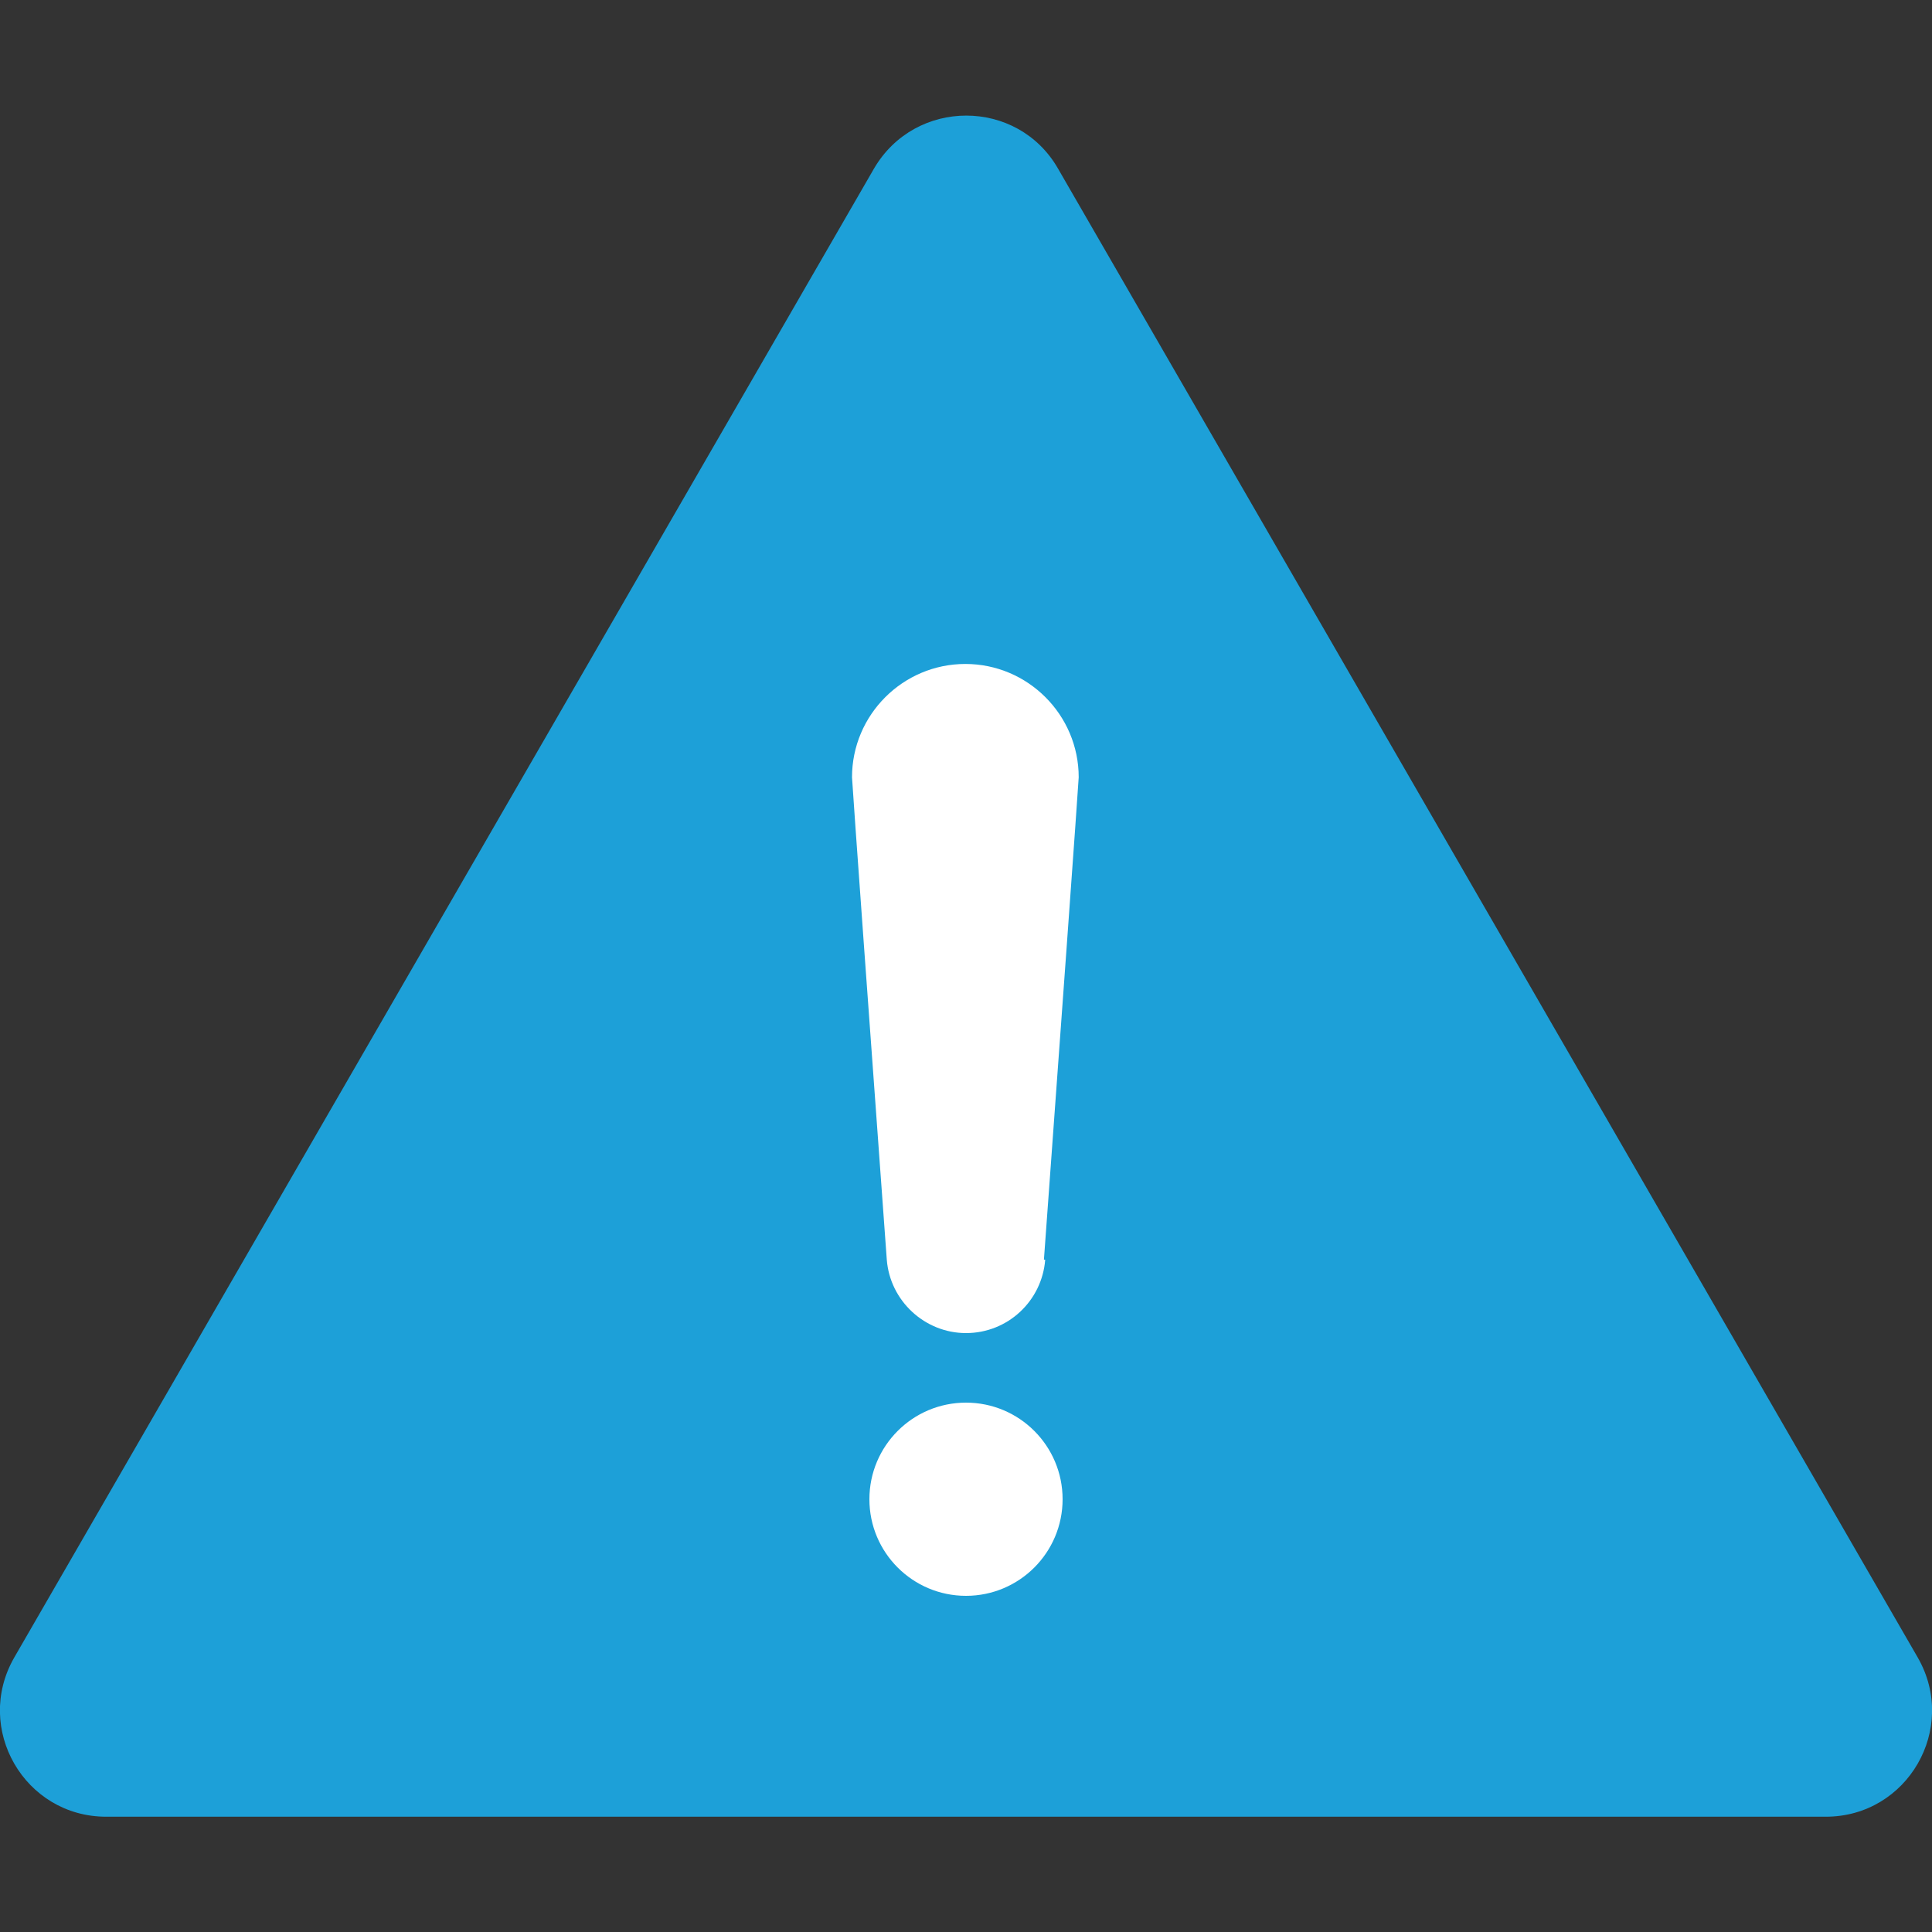 <?xml version="1.0" encoding="UTF-8"?>
<svg id="_レイヤー_1" data-name="レイヤー 1" xmlns="http://www.w3.org/2000/svg" viewBox="0 0 30 30">
  <rect x="0" y="0" width="30" height="30" fill="#333333" stroke="none"/>
  <defs>
    <style>
      .cls-1 {
        fill: #fff;
      }

      .cls-2 {
        fill: #1da0d8;
      }
    </style>
  </defs>
  <path class="cls-2" d="M29.78,25.74L16.43,2.62c-.63-1.1-2.22-1.1-2.86,0L.22,25.74c-.63,1.1.16,2.47,1.43,2.47h26.7c1.27,0,2.06-1.37,1.43-2.47Z"/>
  <g>
    <circle class="cls-1" cx="15" cy="23.28" r="1.5"/>
    <path class="cls-1" d="M16.23,19.56c-.05.64-.58,1.14-1.23,1.14h0c-.64,0-1.18-.5-1.23-1.14-.22-3-.54-7.43-.54-7.49,0-.97.79-1.76,1.76-1.76s1.76.79,1.76,1.76c0,.06-.32,4.49-.54,7.49Z"/>
  </g>
</svg>